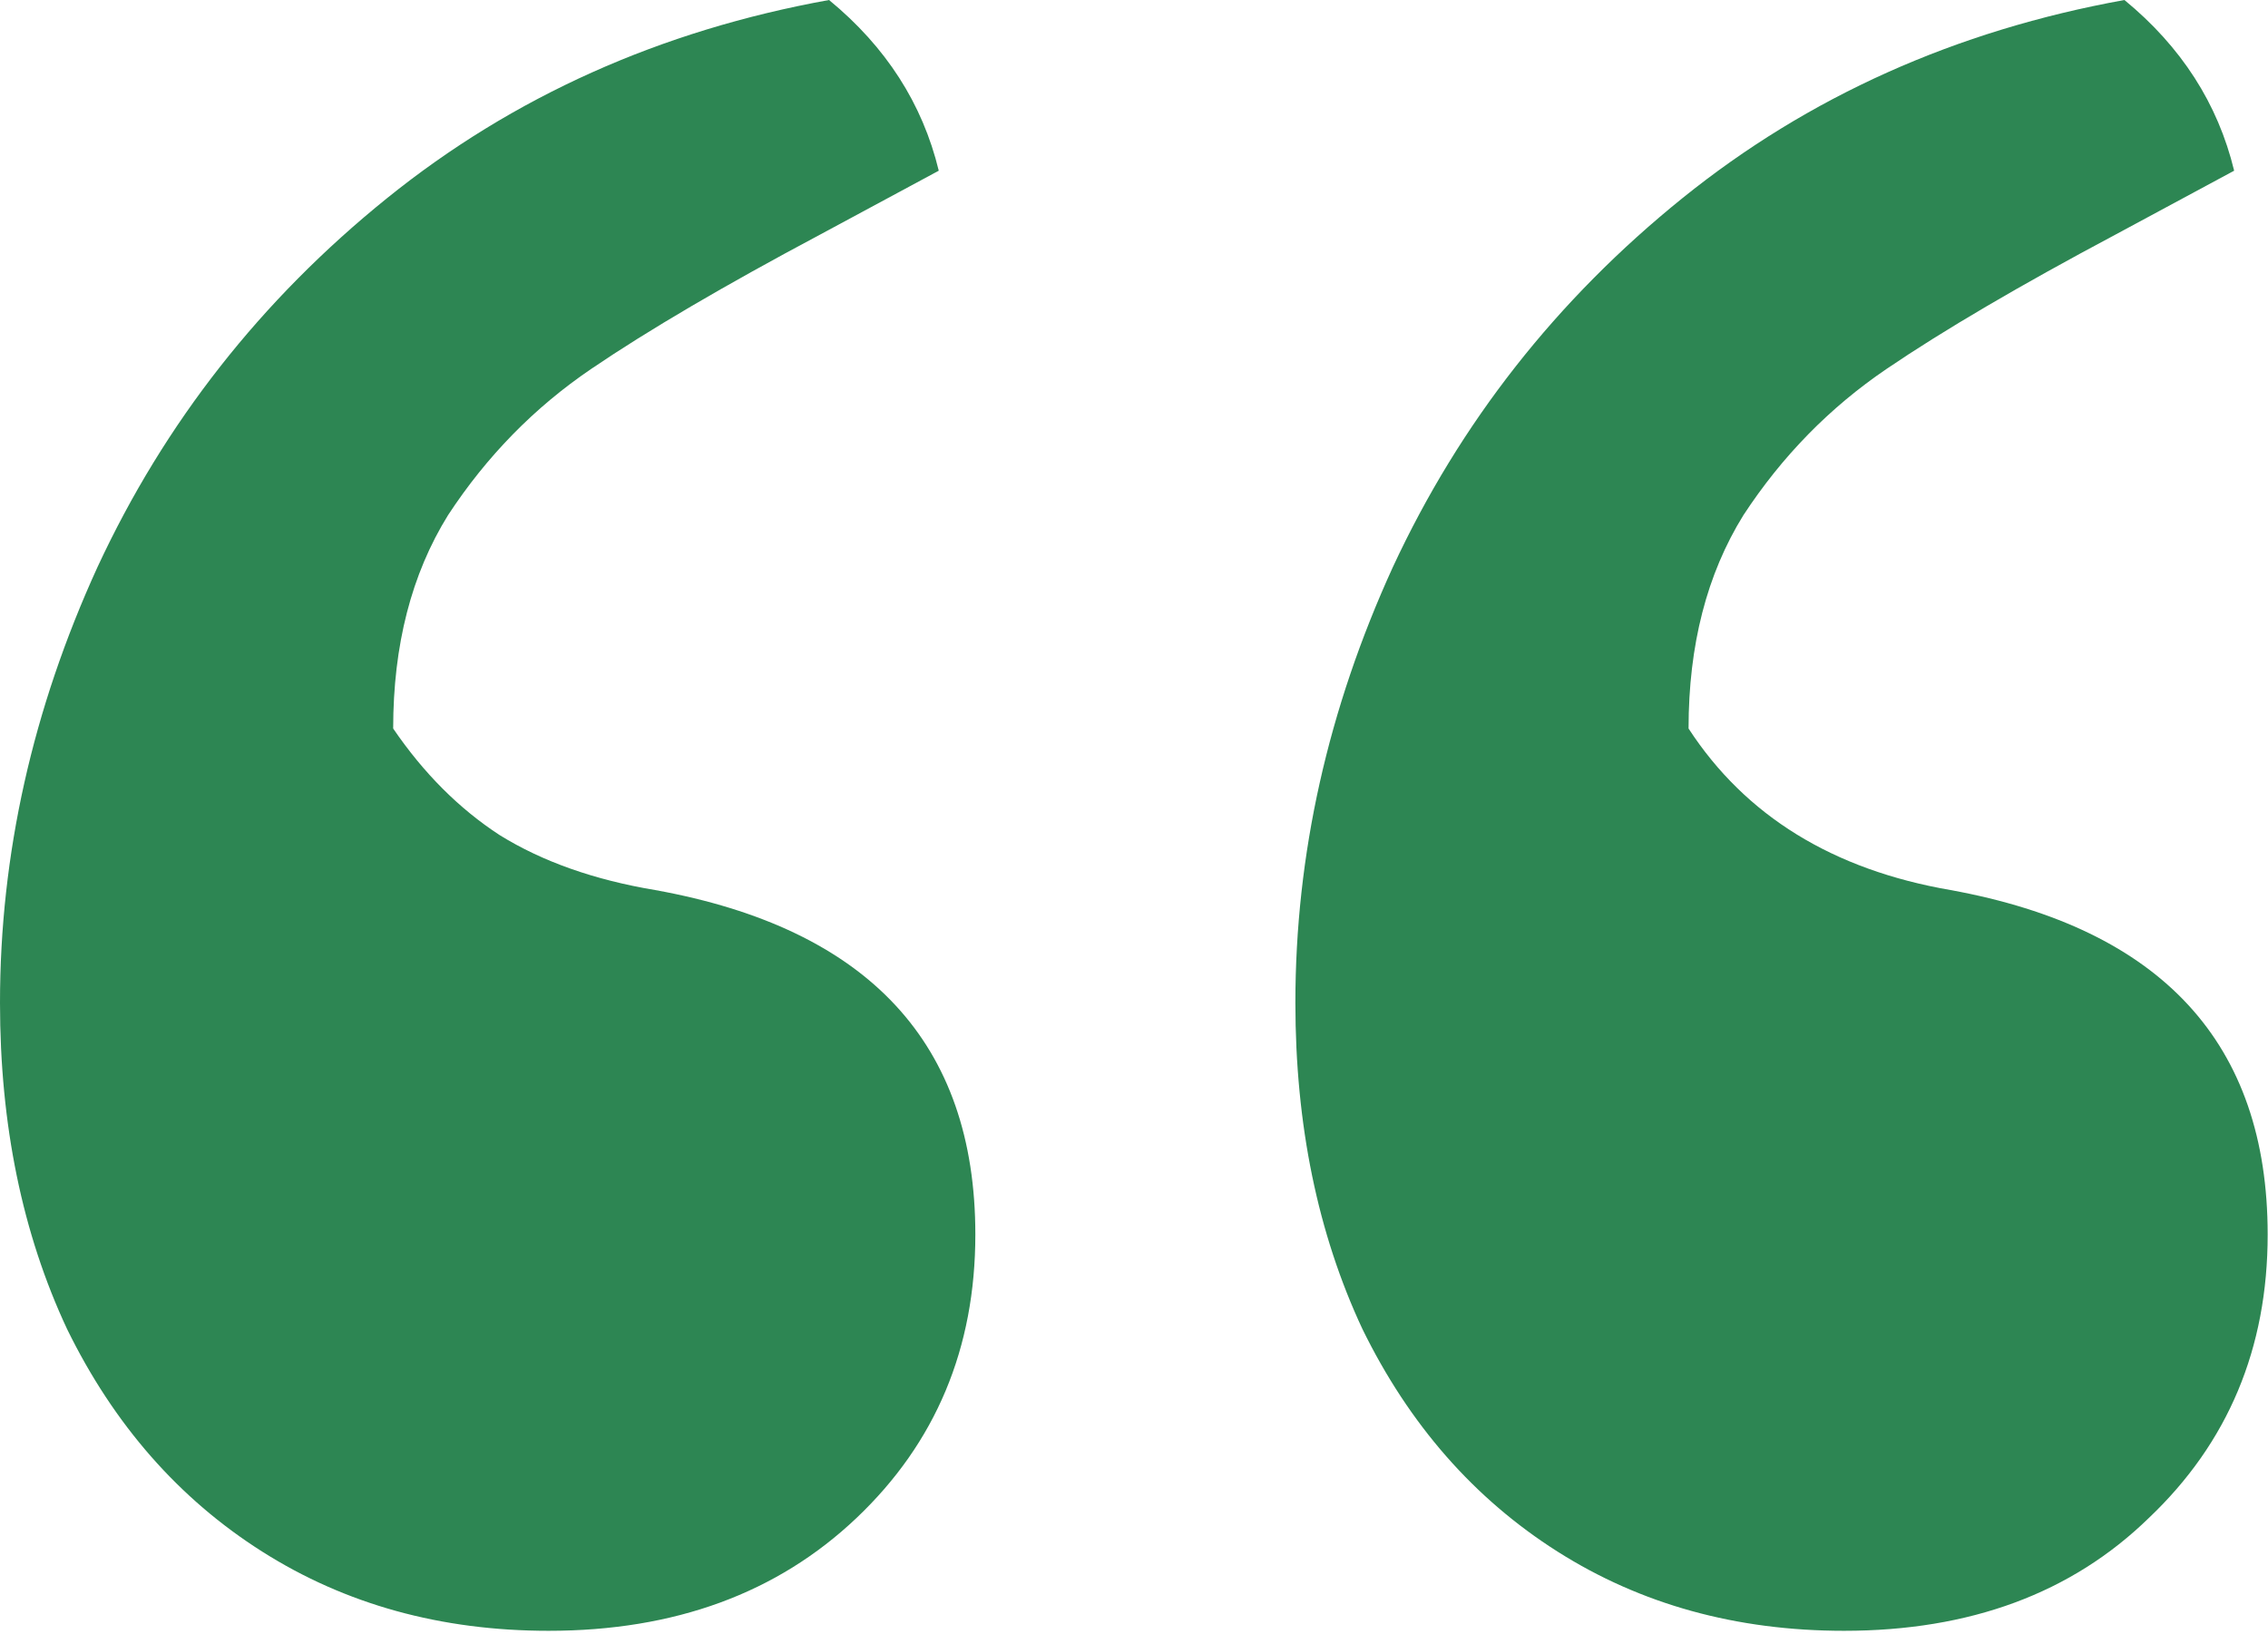 <svg width="109" height="79" viewBox="0 0 109 79" fill="none" xmlns="http://www.w3.org/2000/svg">
<path d="M39.404 11.279C34.815 13.721 31.152 15.869 28.418 17.725C25.684 19.58 23.389 21.924 21.533 24.756C19.775 27.588 18.896 31.006 18.896 35.01C20.361 37.158 22.07 38.867 24.023 40.137C26.074 41.406 28.564 42.285 31.494 42.773C41.748 44.629 46.875 50.147 46.875 59.326C46.875 64.795 44.971 69.336 41.162 72.949C37.353 76.562 32.422 78.369 26.367 78.369C21.191 78.369 16.602 77.1 12.598 74.561C8.594 72.022 5.469 68.457 3.223 63.867C1.074 59.277 0 54.053 0 48.193C0 41.065 1.562 34.082 4.688 27.246C7.91 20.312 12.549 14.404 18.604 9.521C24.658 4.639 31.738 1.465 39.844 0C42.578 2.246 44.336 4.98 45.117 8.203L39.404 11.279ZM101.66 11.279C97.07 13.721 93.408 15.869 90.674 17.725C87.939 19.58 85.644 21.924 83.789 24.756C82.031 27.588 81.152 31.006 81.152 35.01C83.887 39.209 88.086 41.797 93.75 42.773C103.906 44.629 108.984 50.147 108.984 59.326C108.984 64.795 107.08 69.336 103.271 72.949C99.561 76.562 94.678 78.369 88.623 78.369C83.447 78.369 78.857 77.1 74.853 74.561C70.85 72.022 67.725 68.457 65.478 63.867C63.33 59.277 62.256 54.053 62.256 48.193C62.256 41.065 63.818 34.082 66.943 27.246C70.166 20.312 74.805 14.404 80.859 9.521C86.914 4.639 93.994 1.465 102.1 0C104.834 2.246 106.592 4.98 107.373 8.203L101.66 11.279Z" fill="#2D8653"/>
</svg>
